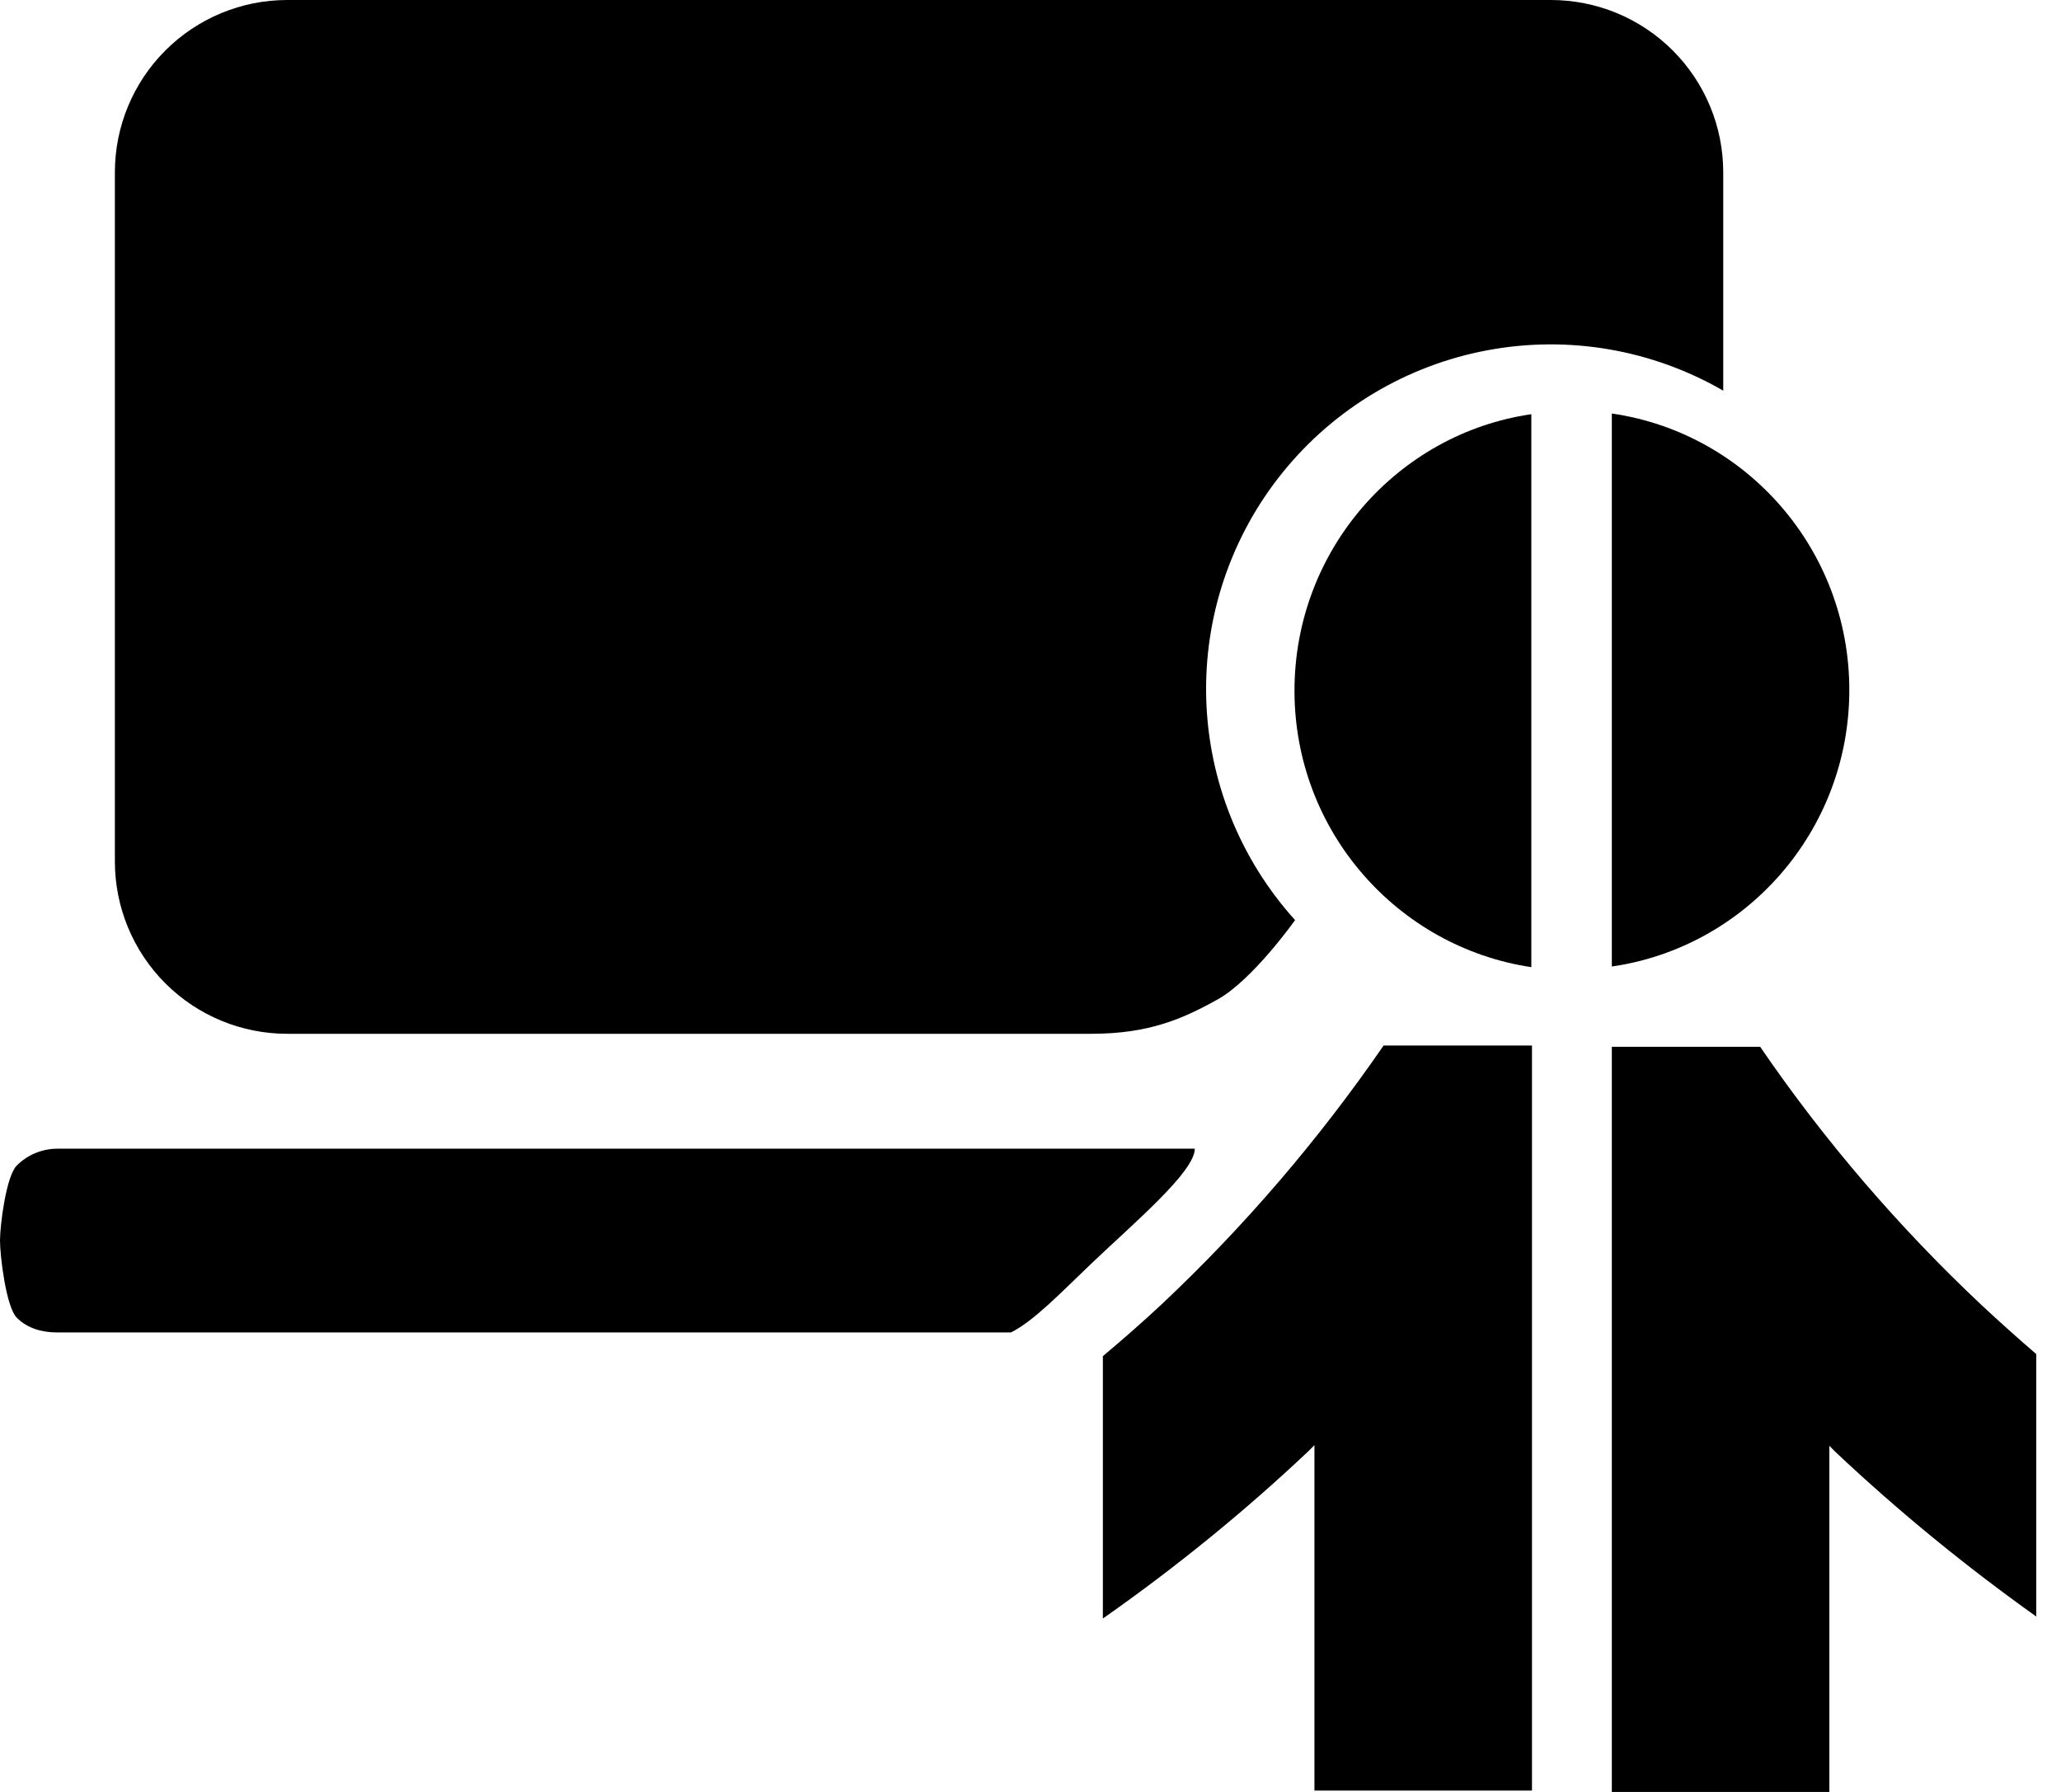 <svg width="69" height="60" viewBox="0 0 69 60" fill="none" xmlns="http://www.w3.org/2000/svg">
<path d="M9.615 0C8.085 0 6.618 0.608 5.536 1.69C4.454 2.772 3.846 4.239 3.846 5.769V28.846C3.846 30.376 4.454 31.844 5.536 32.926C6.618 34.008 8.085 34.615 9.615 34.615H36.538C38.462 34.615 39.595 34.117 40.769 33.462C41.944 32.806 43.358 30.808 43.358 30.808C41.514 28.768 40.459 26.136 40.383 23.387C40.307 20.639 41.216 17.953 42.945 15.815C44.674 13.676 47.11 12.226 49.814 11.725C52.518 11.223 55.312 11.704 57.692 13.081V5.769C57.692 4.239 57.084 2.772 56.002 1.69C54.921 0.608 53.453 0 51.923 0H9.615ZM1.923 38.462C1.923 38.462 40.769 38.462 40 38.462C40 39.231 38.002 40.914 36.538 42.308C35.536 43.263 34.615 44.231 33.846 44.615C34.615 44.615 1.923 44.615 1.923 44.615C1.413 44.615 0.924 44.484 0.563 44.123C0.203 43.762 0 42.048 0 41.538C0 41.028 0.203 39.385 0.563 39.025C0.924 38.664 1.413 38.462 1.923 38.462Z" fill="black"/>
<path d="M51.267 32.362V13.869C46.79 14.519 43.338 18.419 43.338 23.126C43.338 27.834 46.79 31.712 51.267 32.384" fill="black"/>
<path d="M61.913 23.104C61.913 18.397 58.461 14.496 53.962 13.846V32.362C58.461 31.712 61.913 27.811 61.913 23.104Z" fill="black"/>
<path d="M61.245 48.411C61.245 48.411 61.379 48.546 61.446 48.613C63.562 50.608 65.811 52.446 68.172 54.127V45.34C67.549 44.802 66.947 44.264 66.346 43.704C63.584 41.104 61.089 38.212 58.929 35.051H53.962V60H61.245V48.434V48.411Z" fill="black"/>
<path d="M36.923 54.194C39.351 52.491 41.645 50.63 43.805 48.59C43.872 48.523 43.939 48.456 44.006 48.389V59.955H51.289V35.007H46.322C44.162 38.145 41.667 41.059 38.905 43.659C38.259 44.264 37.591 44.847 36.923 45.408V54.172V54.194Z" fill="black"/>
</svg>
